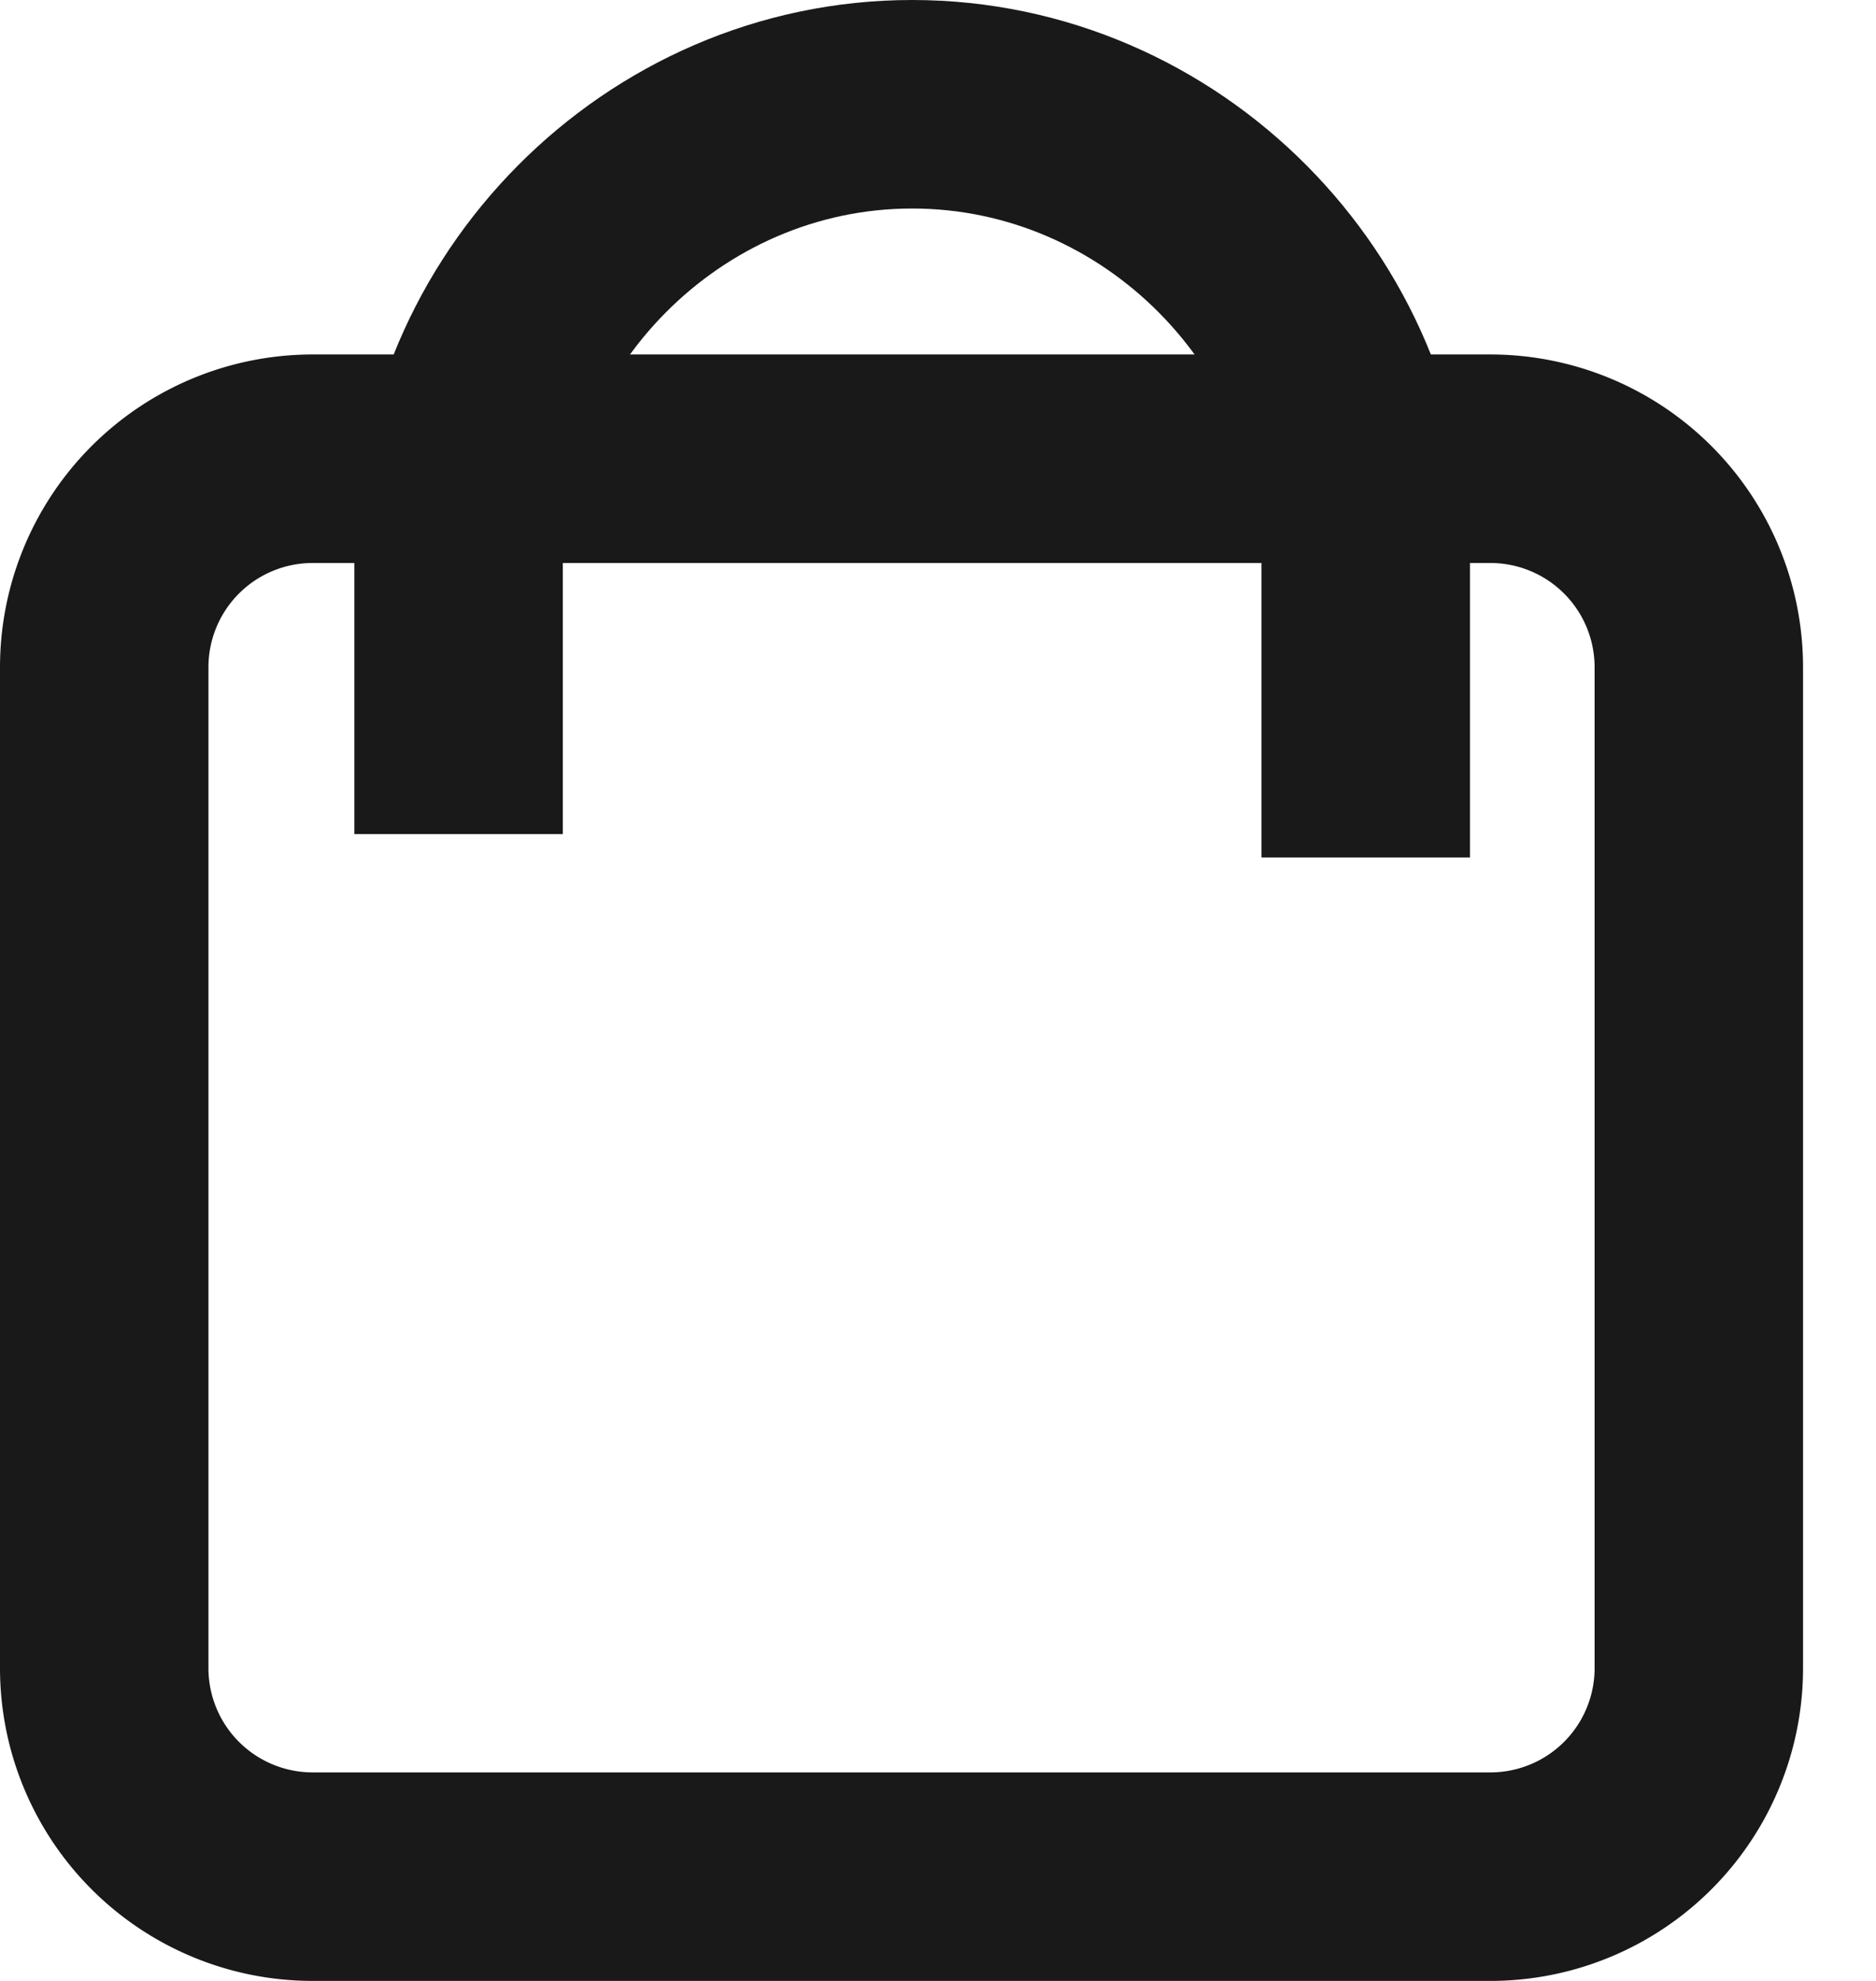 <svg xmlns="http://www.w3.org/2000/svg" width="18" height="19" viewBox="0 0 18 19"><g><g><g><path fill="none" stroke="#1a1919" stroke-miterlimit="20" stroke-width="2" d="M1 6.4a2 2 0 0 1 2-2h11.3a2 2 0 0 1 2 2V16a2 2 0 0 1-2 2H3a2 2 0 0 1-2-2z"/></g><g><path fill="none" stroke="#1a1919" stroke-miterlimit="20" stroke-width="2" d="M4.4 8v0-2.643C4.4 3 6.353 1 8.752 1c2.403 0 4.352 2 4.352 4.347v2.878"/></g></g></g></svg>